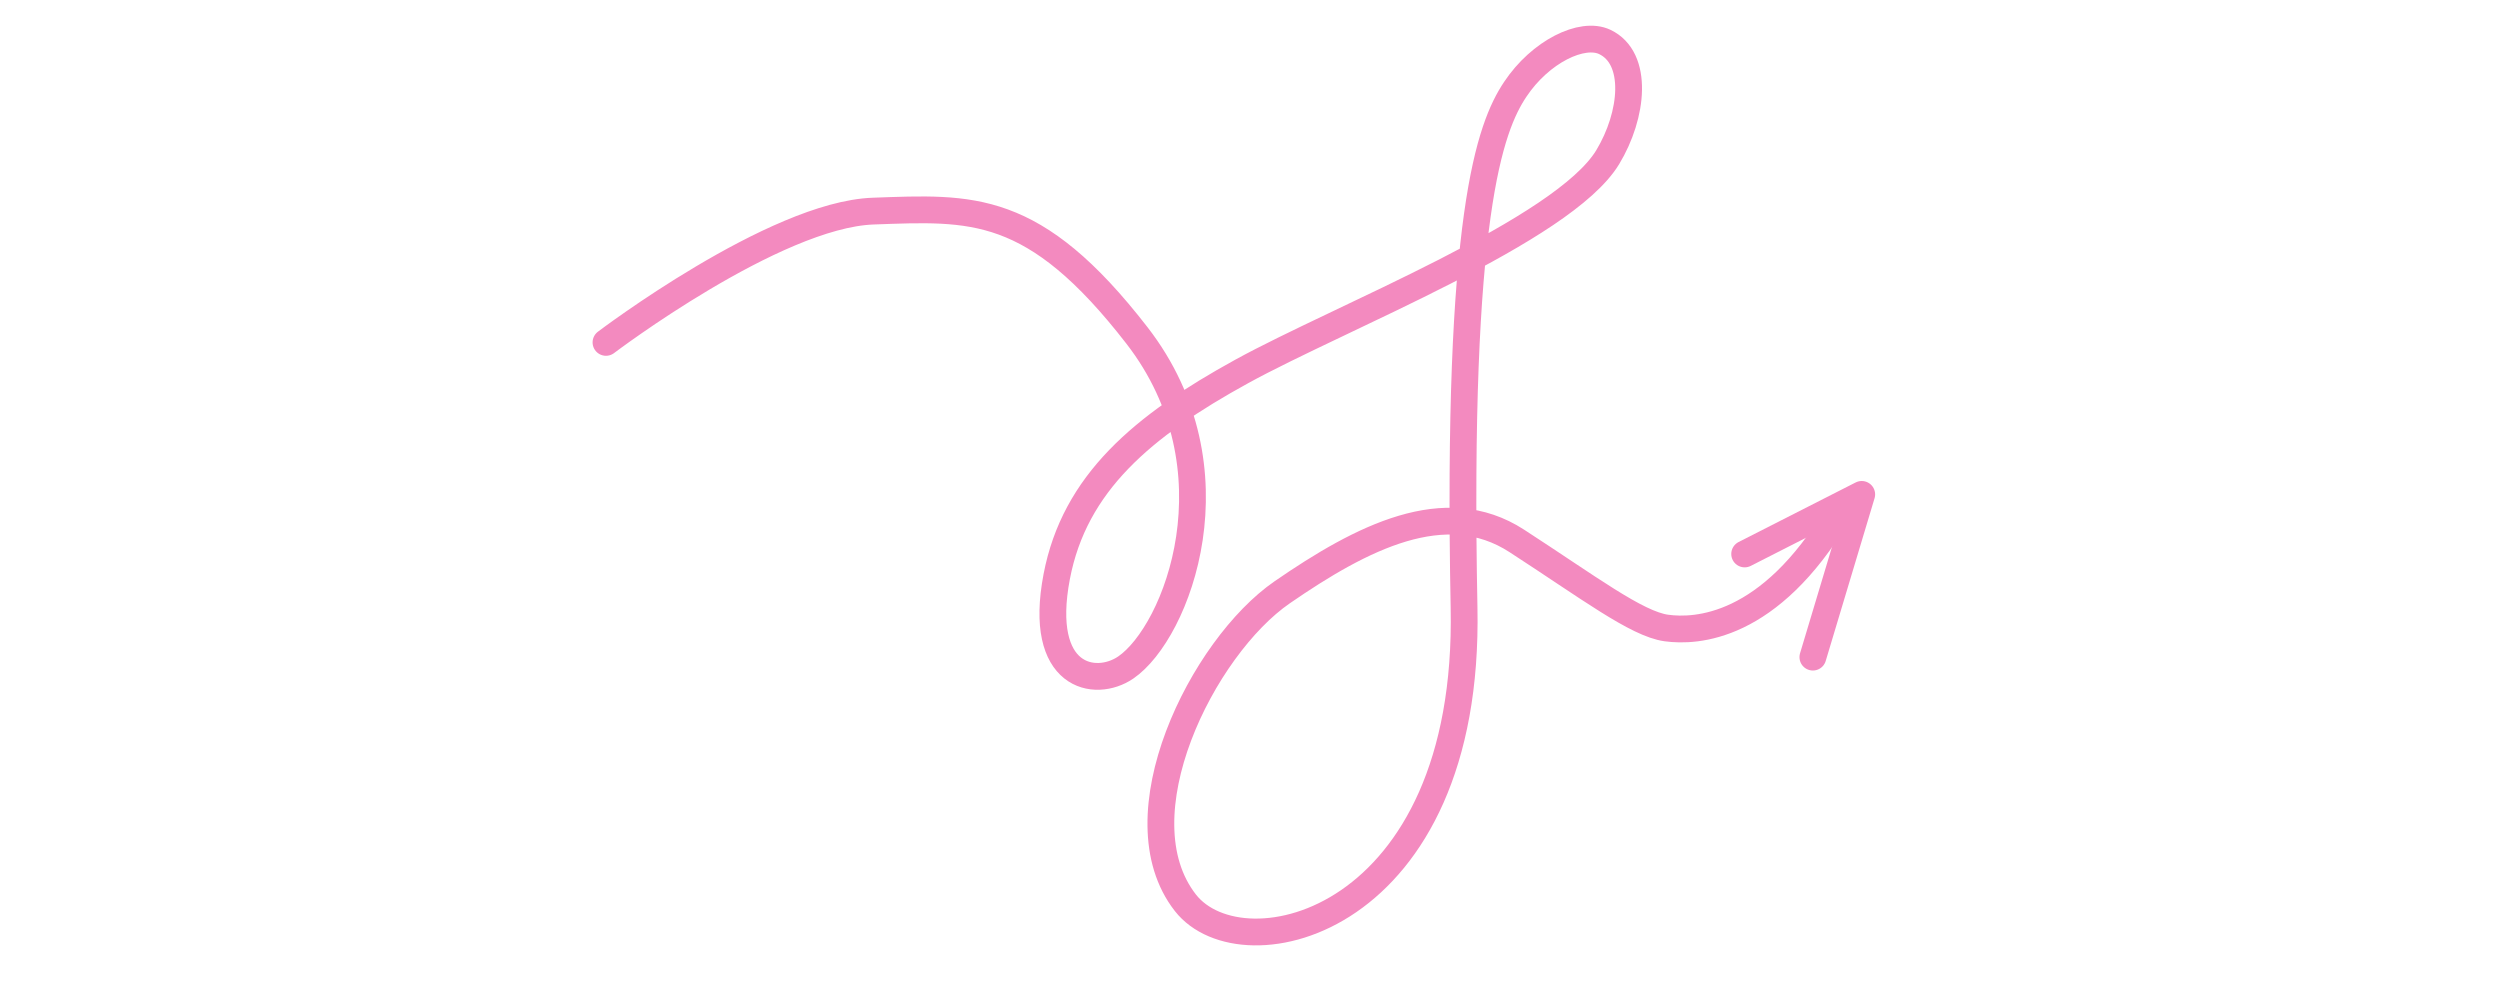 <?xml version="1.0" encoding="UTF-8"?> <svg xmlns="http://www.w3.org/2000/svg" width="140" height="56" viewBox="0 0 140 56" fill="none"><g clip-path="url(#clip0_1_84)"><path d="M33.935 19.174C33.935 19.174 43.38 12.018 48.898 11.822C54.416 11.626 57.895 11.328 63.671 18.787C69.448 26.245 65.938 35.402 63.039 37.383C61.329 38.547 58.094 37.962 59.176 32.29C60.177 27.048 63.993 23.846 69.54 20.799C75.087 17.753 87.527 12.917 90.028 8.809C91.462 6.441 91.779 3.256 89.866 2.348C88.604 1.751 86.263 2.884 84.85 5.008C83.437 7.132 81.558 12.05 81.987 34.02C82.346 51.736 69.59 54.648 66.385 50.559C62.605 45.73 67.339 36.243 71.805 33.167C76.271 30.09 80.932 27.692 84.937 30.288C88.941 32.883 91.651 34.939 93.315 35.168C94.978 35.397 99.091 35.211 102.921 28.761" stroke="#F38ABF" stroke-width="1.5" stroke-linecap="round" stroke-linejoin="round"></path><path d="M101.521 36.799L104.257 27.686L97.701 31.022" stroke="#F38ABF" stroke-width="1.5" stroke-linecap="round" stroke-linejoin="round"></path></g><defs><clipPath id="clip0_1_84"><rect width="140" height="56" fill="white"></rect></clipPath></defs></svg> 